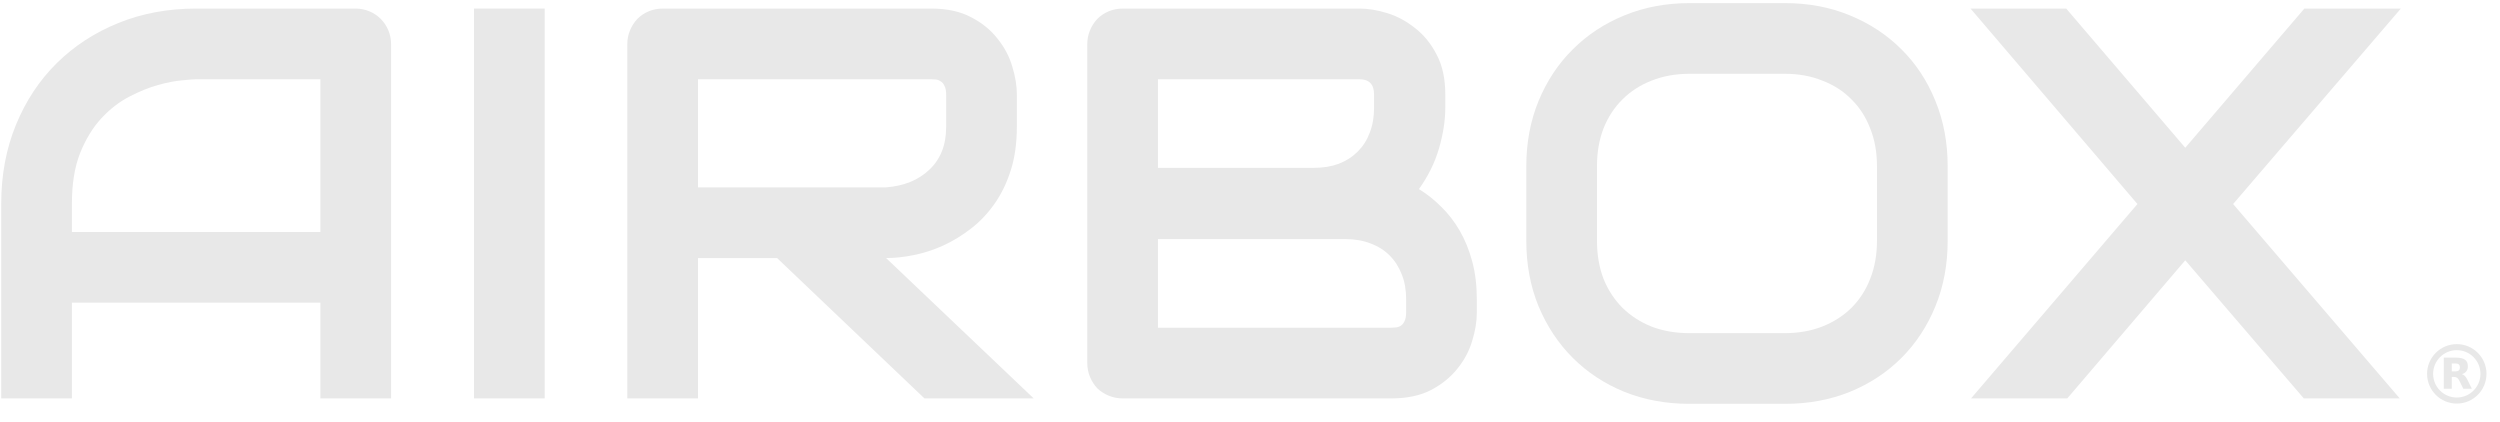 <svg xmlns="http://www.w3.org/2000/svg" width="77" height="13" viewBox="0 0 77 13" fill="none">
  <path fill-rule="evenodd" clip-rule="evenodd" d="M75.669 10.785C75.266 10.785 74.94 11.112 74.94 11.514C74.94 11.917 75.266 12.244 75.669 12.244C76.072 12.244 76.398 11.917 76.398 11.514C76.398 11.112 76.072 10.785 75.669 10.785ZM74.754 11.514C74.754 11.009 75.164 10.599 75.669 10.599C76.174 10.599 76.584 11.009 76.584 11.514C76.584 12.02 76.174 12.43 75.669 12.43C75.164 12.43 74.754 12.02 74.754 11.514Z" fill="#E8E8E8"/>
  <path d="M75.619 11.44C75.67 11.44 75.707 11.43 75.729 11.41C75.752 11.392 75.764 11.36 75.764 11.316C75.764 11.272 75.752 11.241 75.729 11.222C75.707 11.203 75.67 11.194 75.619 11.194H75.515V11.44H75.619ZM75.515 11.61V11.973H75.268V11.015H75.645C75.771 11.015 75.863 11.036 75.922 11.079C75.981 11.121 76.01 11.188 76.01 11.279C76.01 11.343 75.995 11.395 75.964 11.435C75.934 11.476 75.888 11.506 75.826 11.525C75.86 11.533 75.89 11.551 75.917 11.578C75.944 11.605 75.971 11.646 75.998 11.701L76.133 11.973H75.87L75.753 11.735C75.729 11.687 75.705 11.654 75.681 11.637C75.657 11.62 75.624 11.61 75.584 11.61H75.515Z" fill="#E8E8E8"/>
  <path d="M12.045 12.271H9.868V9.323H2.215V12.271H0.038V6.267C0.038 5.391 0.189 4.584 0.49 3.848C0.792 3.111 1.21 2.477 1.746 1.947C2.282 1.417 2.916 1.004 3.647 0.708C4.378 0.412 5.176 0.264 6.041 0.264H10.948C11.099 0.264 11.241 0.292 11.375 0.348C11.509 0.403 11.626 0.482 11.727 0.582C11.827 0.683 11.905 0.8 11.961 0.934C12.017 1.068 12.045 1.21 12.045 1.361V12.271ZM2.215 7.146H9.868V2.441H6.041C5.974 2.441 5.832 2.452 5.614 2.474C5.402 2.491 5.154 2.539 4.869 2.617C4.59 2.695 4.294 2.815 3.982 2.977C3.669 3.139 3.382 3.362 3.119 3.647C2.857 3.931 2.639 4.288 2.466 4.718C2.299 5.143 2.215 5.659 2.215 6.267V7.146Z" fill="#E8E8E8"/>
  <path d="M16.776 12.271H14.599V0.264H16.776V12.271Z" fill="#E8E8E8"/>
  <path d="M31.319 3.904C31.319 4.401 31.258 4.845 31.135 5.236C31.012 5.626 30.845 5.972 30.633 6.274C30.426 6.57 30.186 6.824 29.913 7.036C29.639 7.248 29.352 7.424 29.05 7.563C28.754 7.697 28.453 7.795 28.146 7.856C27.845 7.918 27.56 7.948 27.292 7.948L31.838 12.271H28.473L23.934 7.948H20.773V5.771H27.292C27.566 5.749 27.814 5.693 28.037 5.604C28.266 5.509 28.461 5.383 28.623 5.227C28.791 5.071 28.919 4.884 29.008 4.666C29.098 4.443 29.142 4.189 29.142 3.904V2.926C29.142 2.804 29.126 2.712 29.092 2.65C29.064 2.583 29.025 2.536 28.975 2.508C28.93 2.474 28.88 2.455 28.824 2.449C28.774 2.444 28.727 2.441 28.682 2.441H21.498V12.271H19.321V1.361C19.321 1.21 19.349 1.068 19.405 0.934C19.46 0.8 19.536 0.683 19.631 0.582C19.731 0.482 19.848 0.403 19.982 0.348C20.116 0.292 20.262 0.264 20.418 0.264H28.682C29.168 0.264 29.578 0.353 29.913 0.532C30.248 0.705 30.518 0.925 30.725 1.193C30.937 1.456 31.088 1.74 31.177 2.047C31.272 2.354 31.319 2.642 31.319 2.91V3.904Z" fill="#E8E8E8"/>
  <path d="M45.486 9.633C45.486 9.901 45.439 10.189 45.344 10.496C45.255 10.803 45.104 11.087 44.892 11.35C44.685 11.612 44.415 11.832 44.08 12.011C43.745 12.184 43.334 12.271 42.849 12.271H34.585C34.428 12.271 34.283 12.243 34.149 12.187C34.015 12.131 33.898 12.056 33.798 11.961C33.703 11.86 33.627 11.743 33.572 11.609C33.516 11.475 33.488 11.33 33.488 11.174V1.361C33.488 1.21 33.516 1.068 33.572 0.934C33.627 0.8 33.703 0.683 33.798 0.582C33.898 0.482 34.015 0.403 34.149 0.348C34.283 0.292 34.428 0.264 34.585 0.264H41.869C42.137 0.264 42.425 0.311 42.732 0.406C43.039 0.501 43.323 0.655 43.586 0.867C43.854 1.073 44.074 1.344 44.247 1.679C44.426 2.014 44.515 2.424 44.515 2.91V3.32C44.515 3.705 44.451 4.121 44.322 4.568C44.194 5.009 43.988 5.427 43.703 5.824C43.949 5.974 44.177 6.156 44.389 6.368C44.607 6.58 44.797 6.825 44.959 7.105C45.121 7.384 45.249 7.699 45.344 8.051C45.439 8.402 45.486 8.79 45.486 9.215V9.633ZM43.309 9.215C43.309 8.93 43.265 8.676 43.175 8.453C43.086 8.224 42.961 8.028 42.799 7.867C42.637 7.705 42.441 7.582 42.212 7.498C41.984 7.409 41.727 7.364 41.442 7.364H34.588V5.17H40.463C40.747 5.17 41.004 5.129 41.233 5.045C41.462 4.956 41.657 4.83 41.819 4.668C41.981 4.506 42.104 4.314 42.187 4.09C42.277 3.861 42.321 3.605 42.321 3.32V2.91C42.321 2.597 42.171 2.441 41.869 2.441H35.665V10.094H42.849C42.888 10.094 42.935 10.091 42.991 10.085C43.047 10.08 43.097 10.063 43.142 10.035C43.187 10.007 43.226 9.96 43.259 9.893C43.293 9.826 43.309 9.734 43.309 9.616V9.215Z" fill="#E8E8E8"/>
  <path d="M59.988 7.414C59.988 8.146 59.863 8.818 59.611 9.432C59.36 10.046 59.011 10.577 58.565 11.023C58.118 11.47 57.588 11.819 56.974 12.07C56.366 12.315 55.701 12.438 54.981 12.438H52.034C51.314 12.438 50.647 12.315 50.033 12.07C49.419 11.819 48.889 11.47 48.442 11.023C47.995 10.577 47.644 10.046 47.387 9.432C47.136 8.818 47.01 8.146 47.01 7.414V5.12C47.01 4.395 47.136 3.725 47.387 3.111C47.644 2.491 47.995 1.961 48.442 1.52C48.889 1.073 49.419 0.724 50.033 0.473C50.647 0.222 51.314 0.096 52.034 0.096H54.981C55.701 0.096 56.366 0.222 56.974 0.473C57.588 0.724 58.118 1.073 58.565 1.52C59.011 1.961 59.36 2.491 59.611 3.111C59.863 3.725 59.988 4.395 59.988 5.12V7.414ZM57.811 5.12C57.811 4.69 57.742 4.302 57.602 3.956C57.468 3.605 57.275 3.306 57.024 3.06C56.779 2.809 56.48 2.617 56.128 2.483C55.782 2.343 55.4 2.273 54.981 2.273H52.034C51.61 2.273 51.222 2.343 50.87 2.483C50.524 2.617 50.225 2.809 49.974 3.06C49.723 3.306 49.528 3.605 49.388 3.956C49.254 4.302 49.187 4.69 49.187 5.12V7.414C49.187 7.844 49.254 8.235 49.388 8.587C49.528 8.933 49.723 9.231 49.974 9.482C50.225 9.728 50.524 9.921 50.87 10.06C51.222 10.194 51.61 10.261 52.034 10.261H54.965C55.389 10.261 55.774 10.194 56.12 10.06C56.472 9.921 56.773 9.728 57.024 9.482C57.275 9.231 57.468 8.933 57.602 8.587C57.742 8.235 57.811 7.844 57.811 7.414V5.12Z" fill="#E8E8E8"/>
  <path d="M67.306 4.551L70.974 0.264H73.946L68.78 6.284L73.912 12.271H70.957L67.306 8.017L63.672 12.271H60.708L65.833 6.284L60.692 0.264H63.639L67.306 4.551Z" fill="#E8E8E8"/>
</svg>
